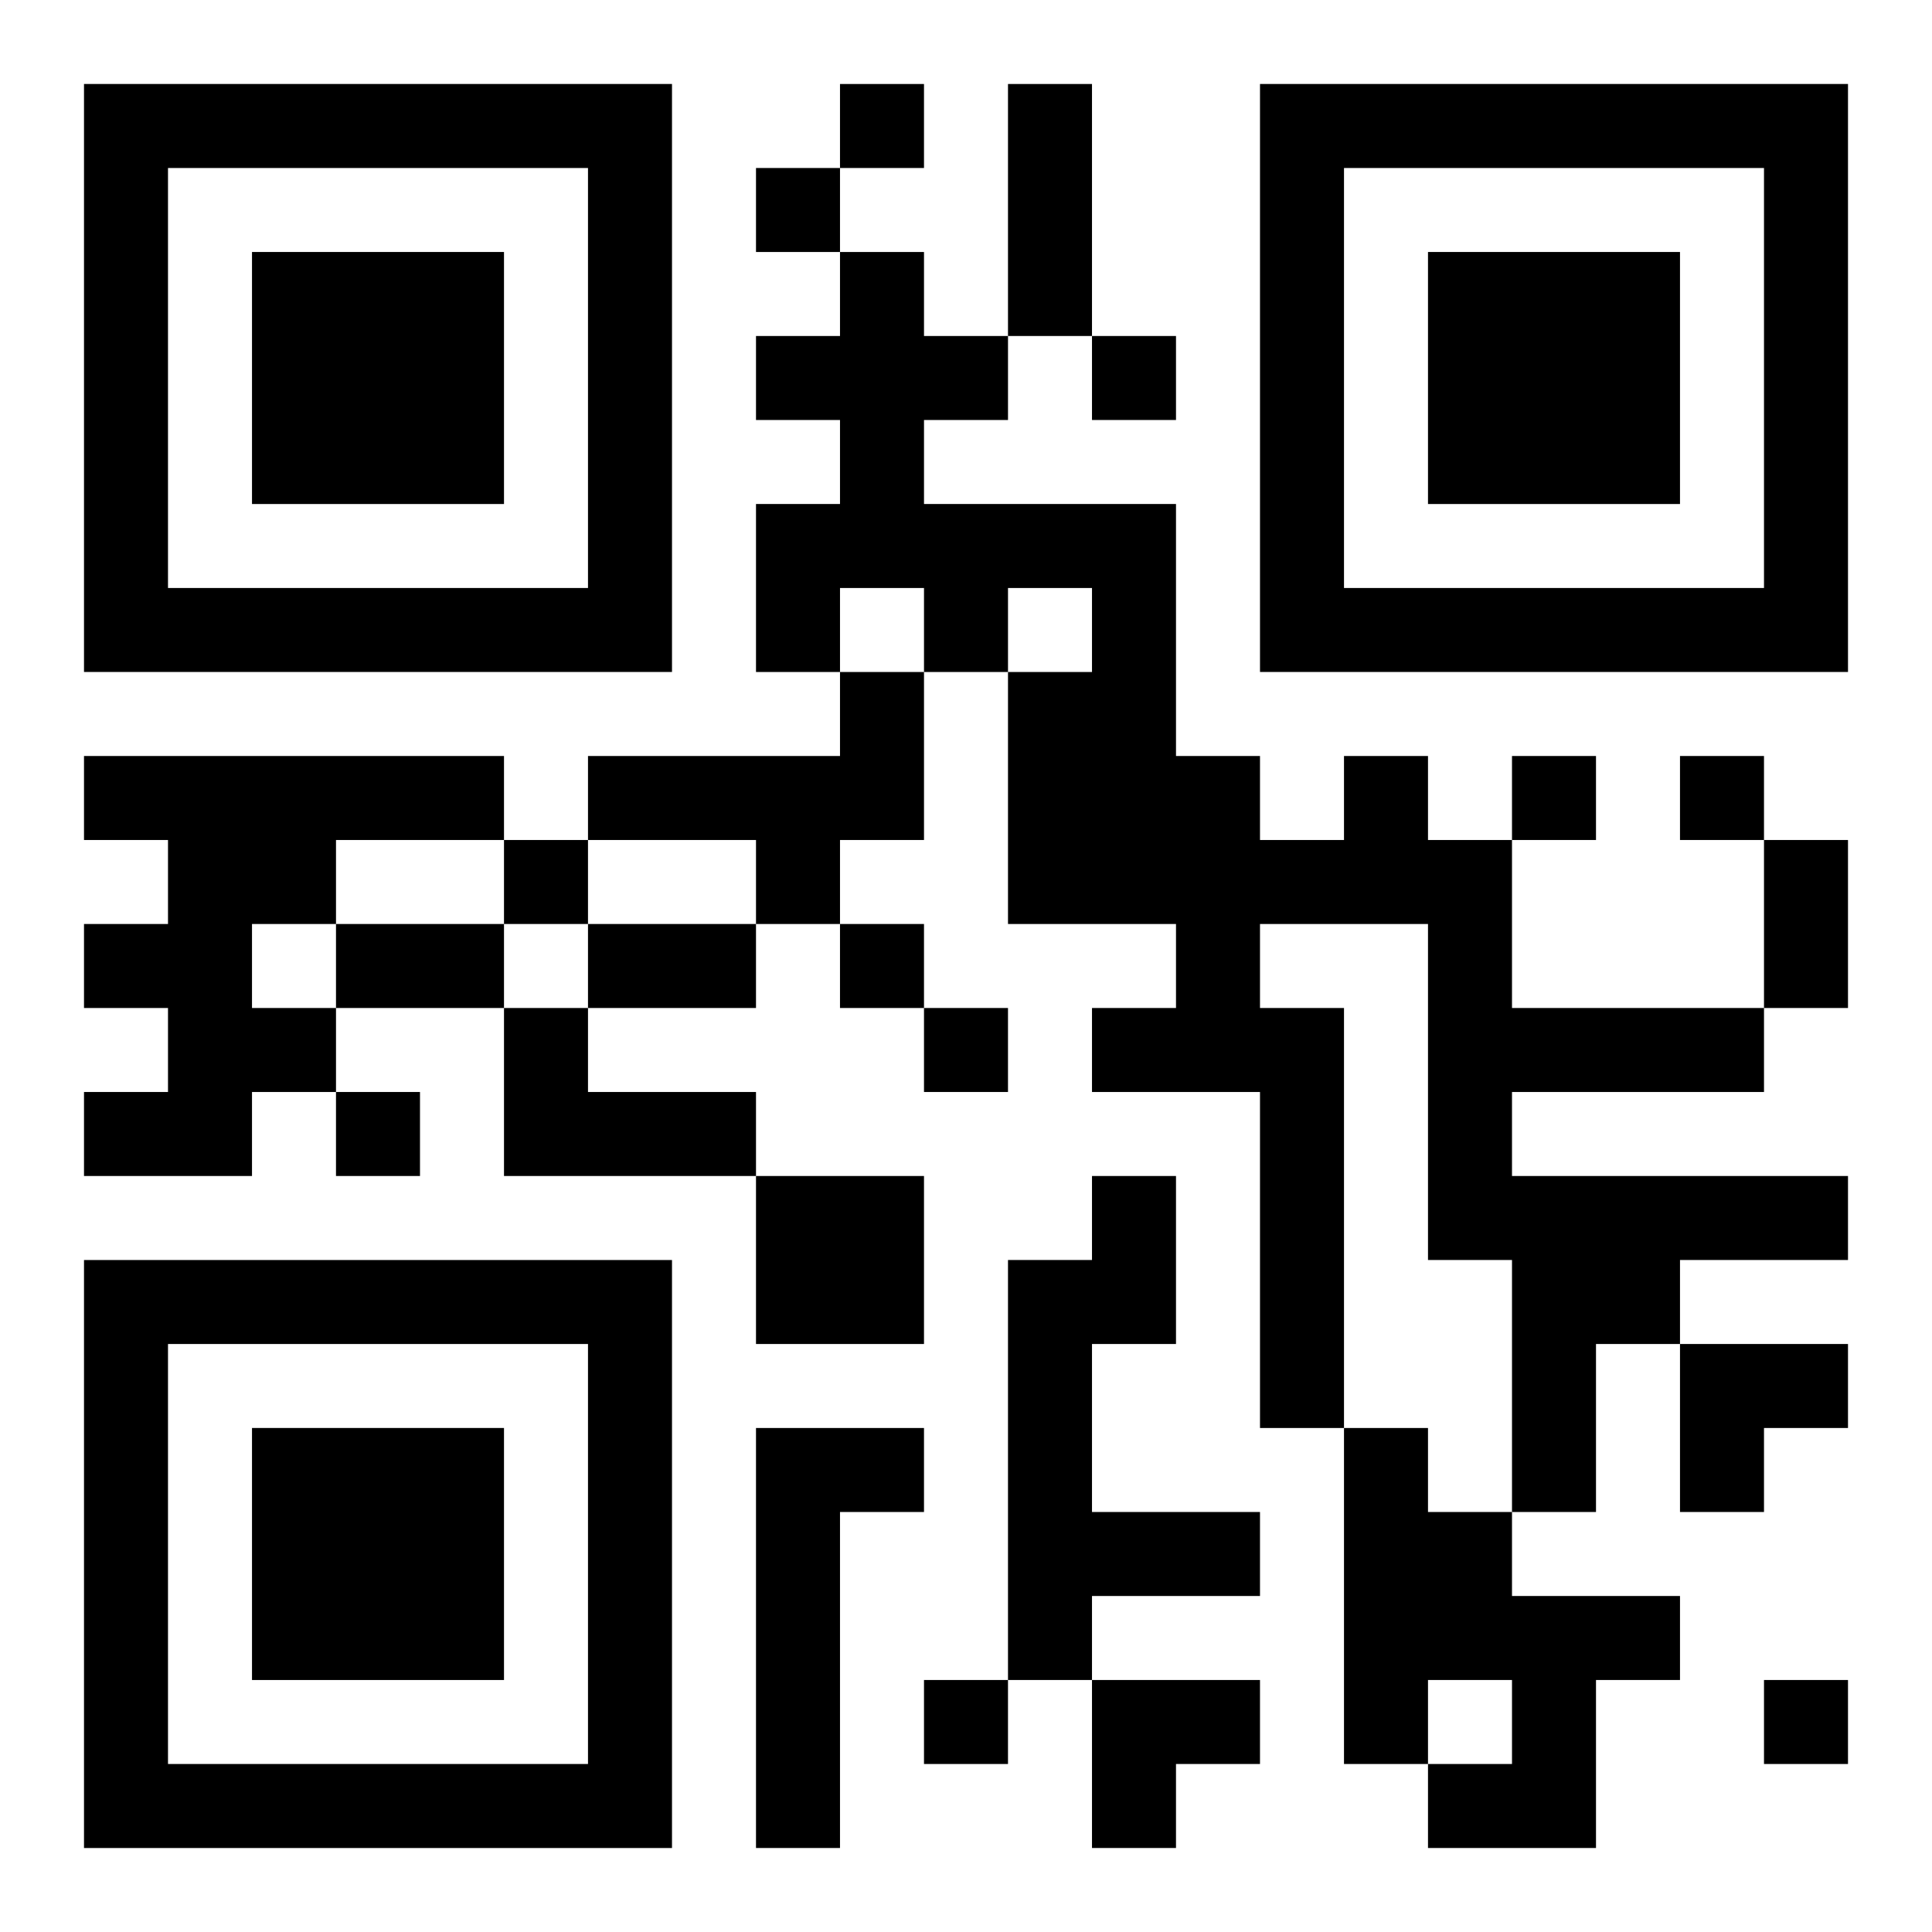 <?xml version="1.0" encoding="UTF-8"?>
<svg width="250" height="250" baseProfile="full" version="1.1" viewBox="-1 -1 23 23" xmlns="http://www.w3.org/2000/svg" xmlns:xlink="http://www.w3.org/1999/xlink"><symbol id="a"><path d="m0 7v7h7v-7h-7zm1 1h5v5h-5v-5zm1 1v3h3v-3h-3z"/></symbol><use y="-7" xlink:href="#a"/><use y="7" xlink:href="#a"/><use x="14" y="-7" xlink:href="#a"/><path d="m9 7h1v2h-1v1h-1v-1h-2v-1h3v-1m-9 1h5v1h-2v1h-1v1h1v1h-1v1h-2v-1h1v-1h-1v-1h1v-1h-1v-1m15 0h1v1h1v2h3v1h-3v1h4v1h-2v1h-1v2h-1v-3h-1v-4h-2v1h1v5h-1v-4h-2v-1h1v-1h-2v-3h1v-1h-1v1h-1v-1h-1v1h-1v-2h1v-1h-1v-1h1v-1h1v1h1v1h-1v1h3v3h1v1h1v-1m-10 3h1v1h2v1h-3v-2m3 2h2v2h-2v-2m4 0h1v2h-1v2h2v1h-2v1h-1v-5h1v-1m-4 3h2v1h-1v4h-1v-5m7 0h1v1h1v1h2v1h-1v2h-2v-1h1v-1h-1v1h-1v-4m-6-16v1h1v-1h-1m-1 1v1h1v-1h-1m4 2v1h1v-1h-1m5 5v1h1v-1h-1m2 0v1h1v-1h-1m-14 1v1h1v-1h-1m4 1v1h1v-1h-1m1 1v1h1v-1h-1m-7 1v1h1v-1h-1m7 7v1h1v-1h-1m10 0v1h1v-1h-1m-9-19h1v3h-1v-3m9 9h1v2h-1v-2m-17 1h2v1h-2v-1m3 0h2v1h-2v-1m13 5h2v1h-1v1h-1zm-7 4h2v1h-1v1h-1z"/></svg>
